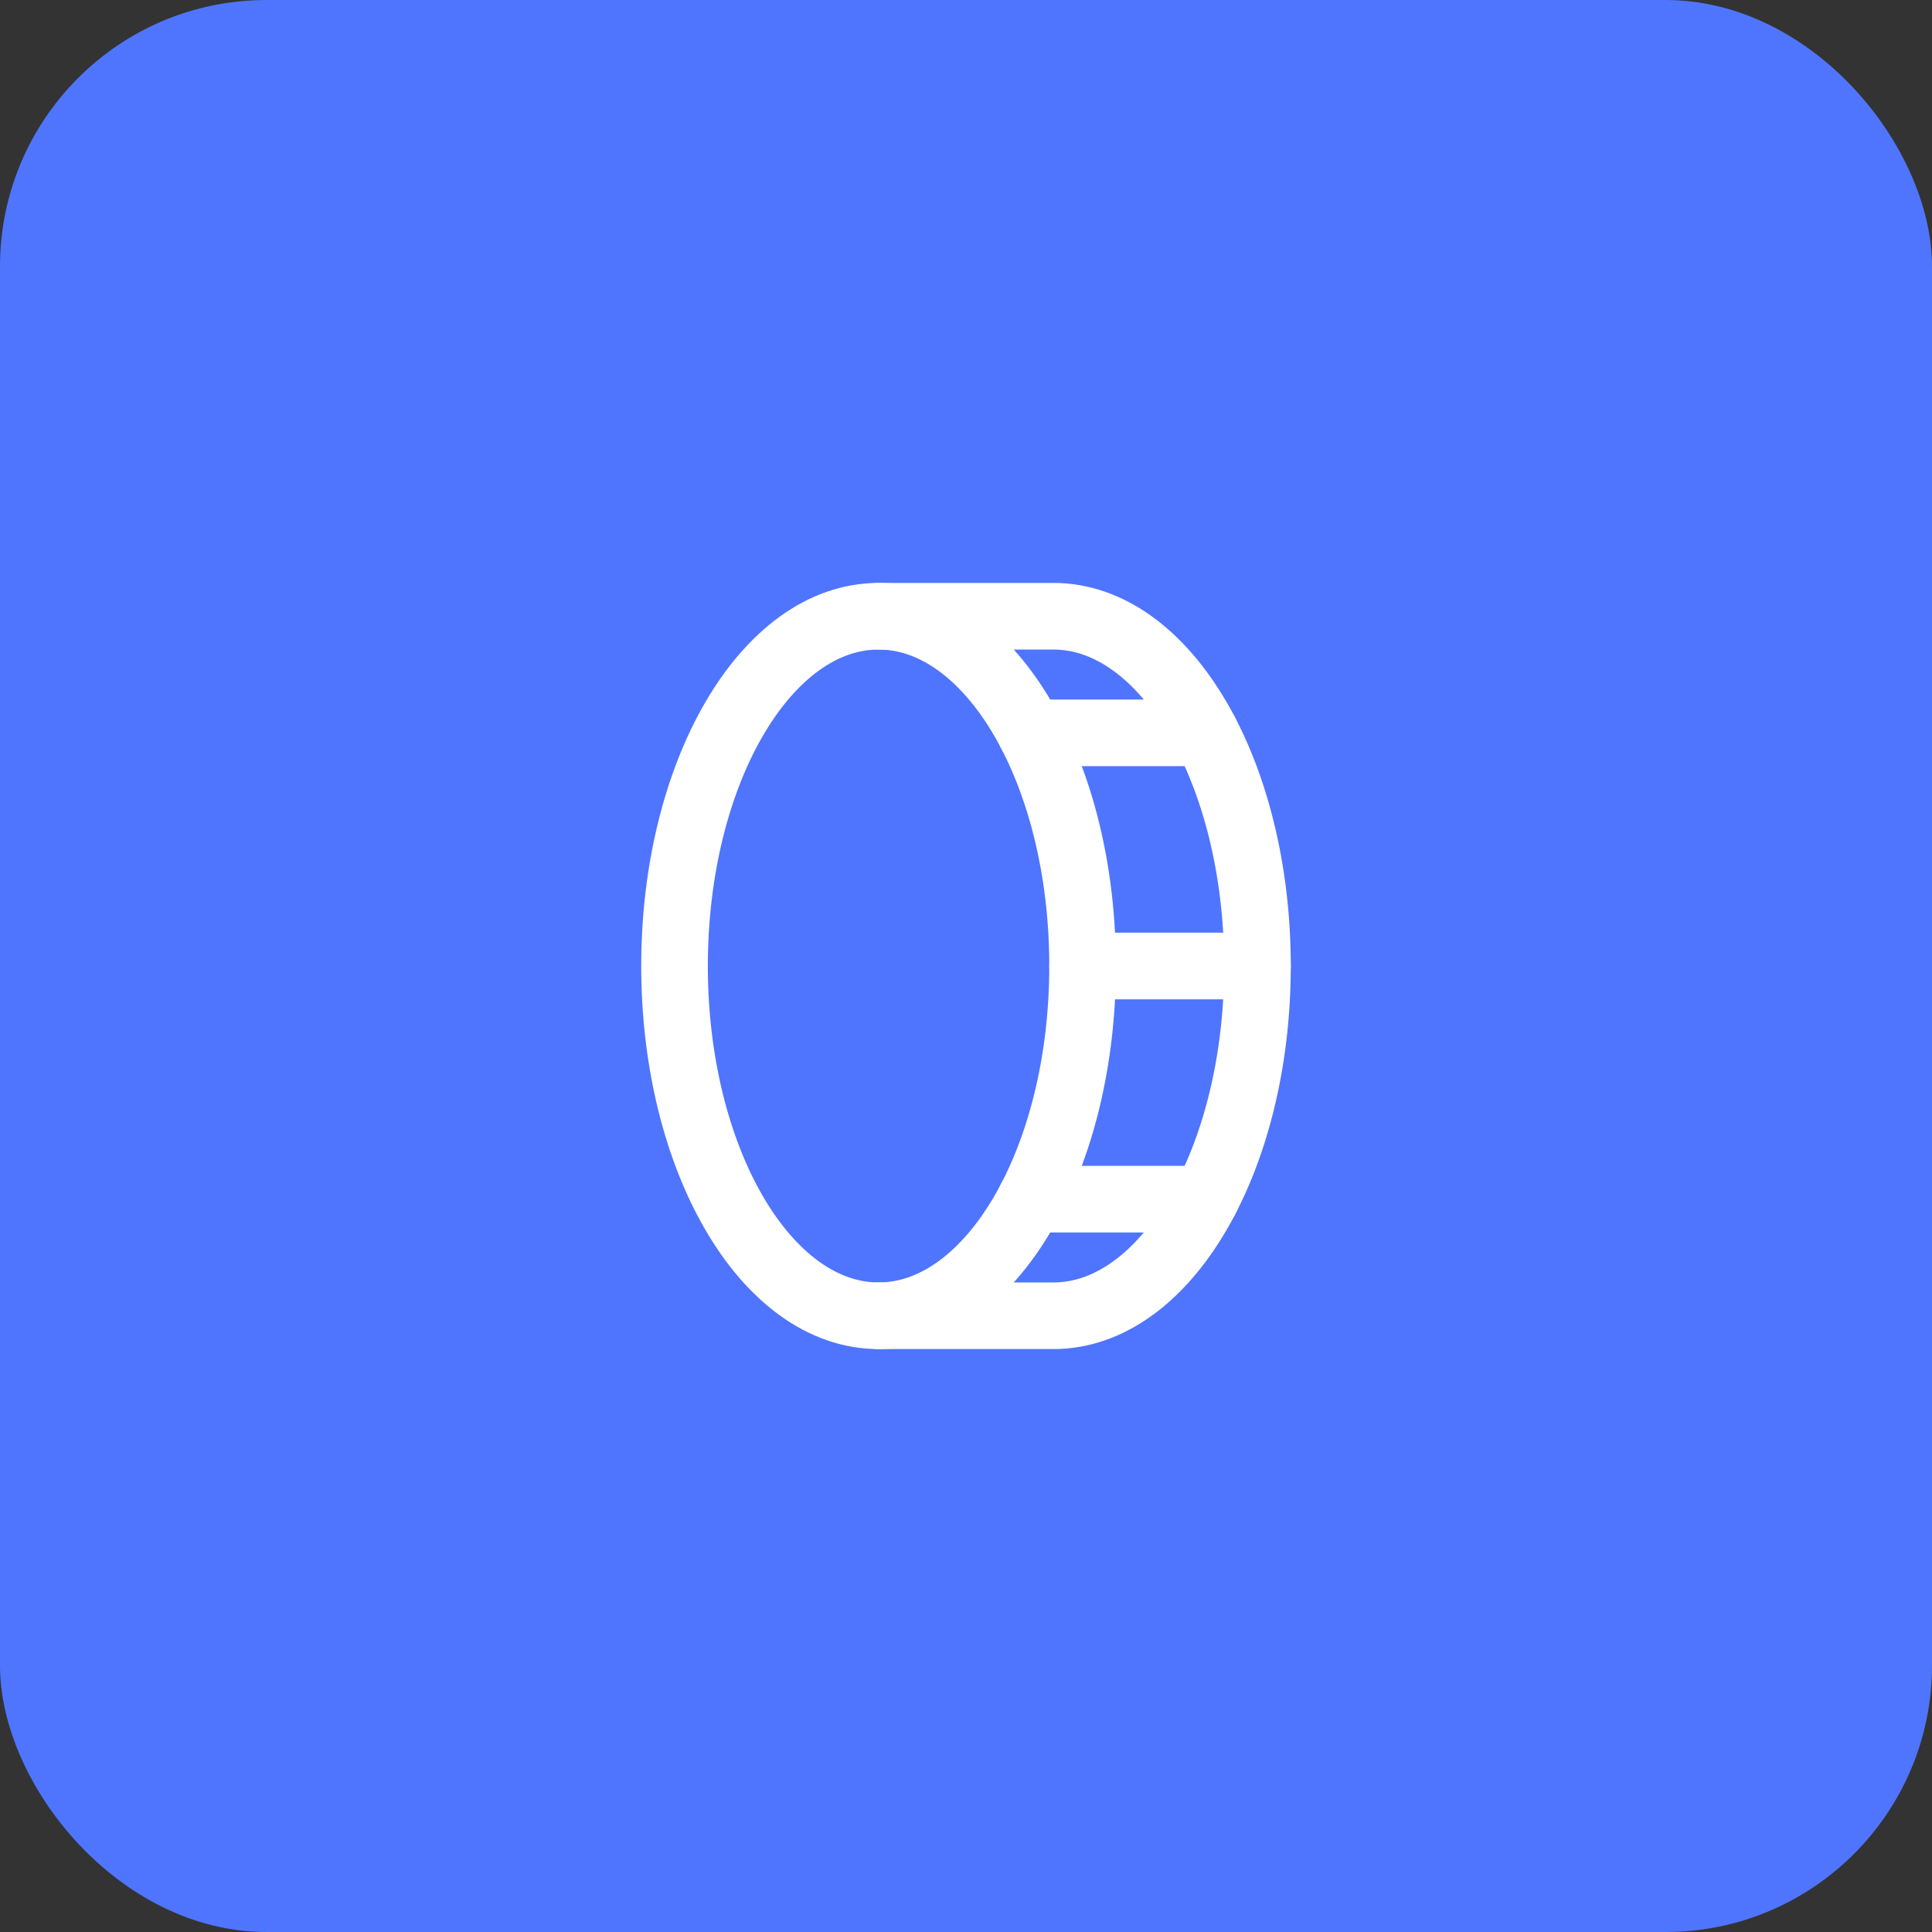 <svg width="58" height="58" viewBox="0 0 58 58" fill="none" xmlns="http://www.w3.org/2000/svg">
<rect x="0" y="0" width="58" height="58" fill="#333333" stroke="none"/>
<rect width="58" height="58" rx="8" fill="#4F75FE"/>
<mask id="mask0_1_574" style="mask-type:luminance" maskUnits="userSpaceOnUse" x="15" y="15" width="28" height="28">
<path d="M43 15H15V43H43V15Z" fill="white"/>
</mask>
<g mask="url(#mask0_1_574)">
<path d="M26.375 39.5C29.758 39.5 32.5 34.799 32.5 29C32.5 23.201 29.758 18.5 26.375 18.5C22.992 18.5 20.25 23.201 20.25 29C20.25 34.799 22.992 39.5 26.375 39.5Z" stroke="white" stroke-width="2" stroke-linecap="round" stroke-linejoin="round"/>
<path d="M26.375 18.5H31.625C35.008 18.5 37.75 23.203 37.75 29C37.75 34.797 35.008 39.5 31.625 39.5H26.375" stroke="white" stroke-width="2" stroke-linecap="round" stroke-linejoin="round"/>
<path d="M30.94 22H36.19" stroke="white" stroke-width="2" stroke-linecap="round" stroke-linejoin="round"/>
<path d="M32.5 29H37.75" stroke="white" stroke-width="2" stroke-linecap="round" stroke-linejoin="round"/>
<path d="M30.94 36H36.19" stroke="white" stroke-width="2" stroke-linecap="round" stroke-linejoin="round"/>
</g>
</svg>

